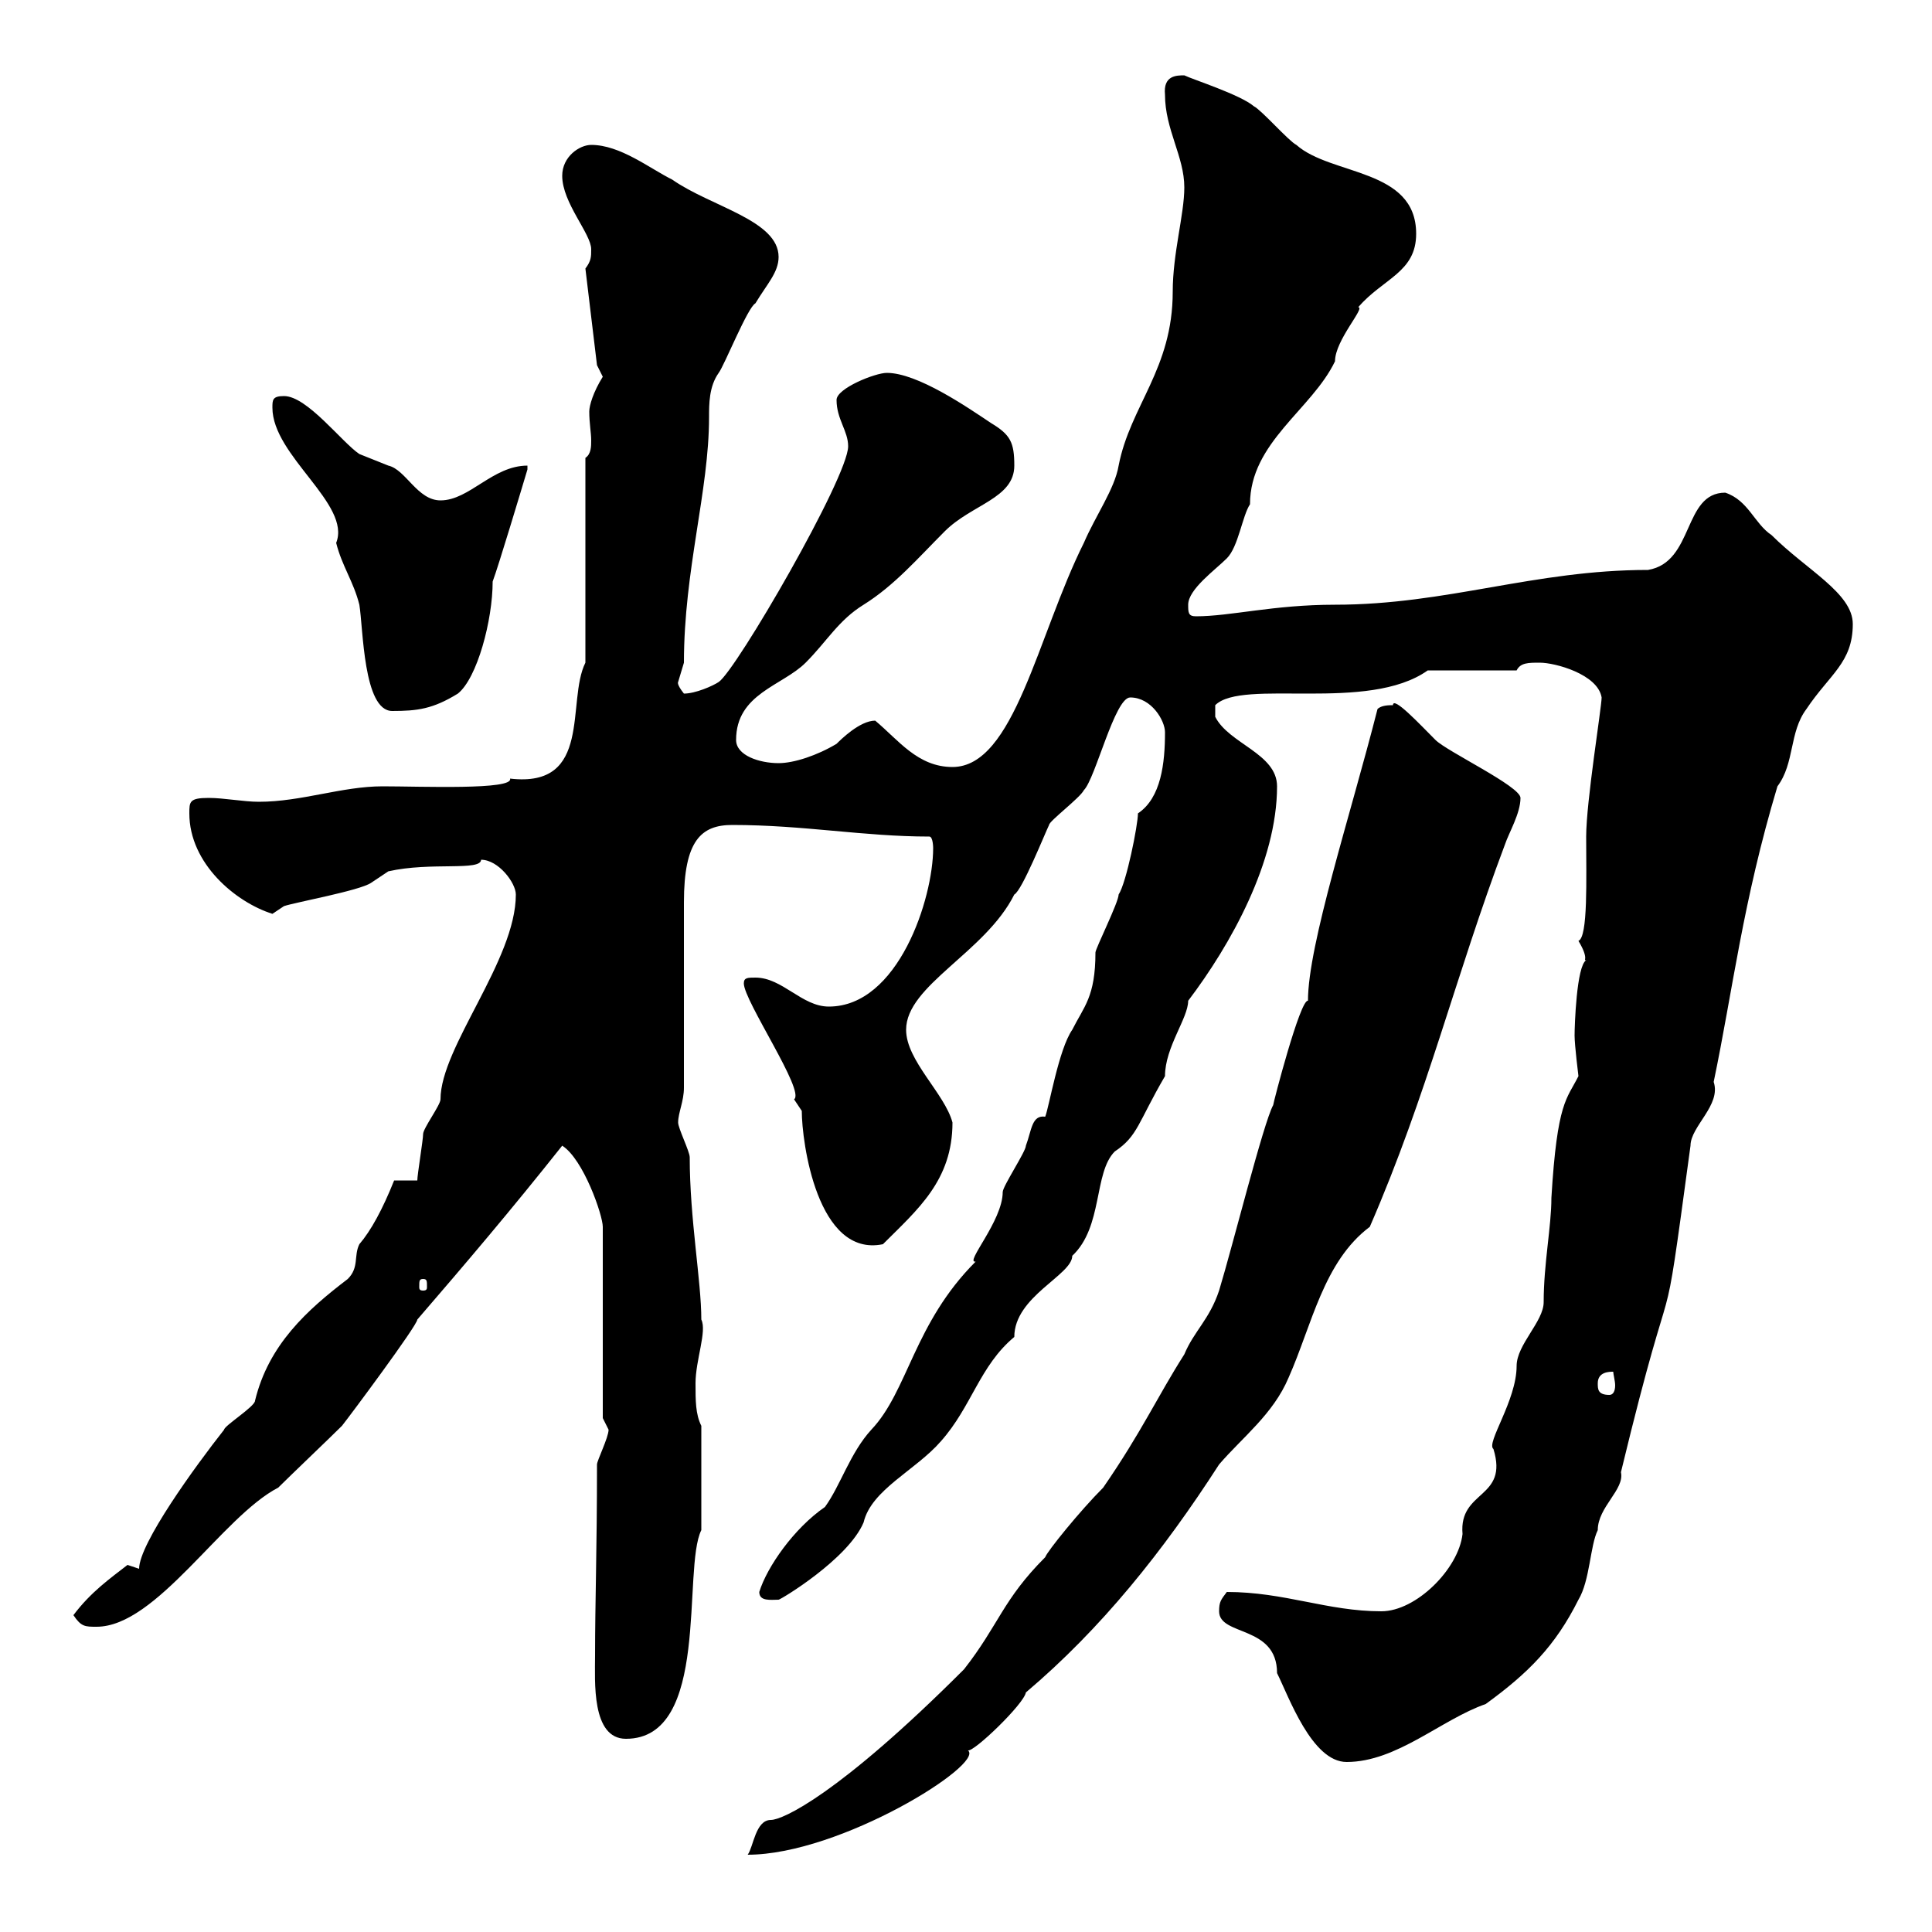 <svg xmlns="http://www.w3.org/2000/svg" xmlns:xlink="http://www.w3.org/1999/xlink" width="300" height="300"><path d="M203.10 155.40C201.90 155.10 197.70 171.30 197.70 171.60C196.20 174.30 191.40 193.50 189.30 200.40C187.80 204.90 185.40 206.70 183.90 210.30C179.70 216.90 177.30 222.30 171.30 231C167.70 234.60 162.60 240.90 162.30 241.80C155.70 248.40 155.10 252.30 149.70 259.20C130.20 278.70 121.50 282.60 119.70 282.60C117.30 282.60 117 286.80 116.10 288C130.50 288 153 273.90 150.30 271.80C151.20 272.10 159 264.60 159.30 262.80C171 252.90 180.60 240.90 189.30 227.40C192.90 223.20 197.70 219.60 200.10 213.90C203.70 205.80 205.50 195.90 212.70 190.50C221.70 169.80 225.90 151.80 233.70 131.10C234.30 129.30 236.10 126.30 236.10 123.90C236.10 122.10 224.70 116.70 222.90 114.90C220.50 112.50 216.30 108 216.30 109.50C215.70 109.50 214.50 109.50 213.90 110.10C209.70 126.60 203.10 146.70 203.10 155.40ZM189.30 250.20C189.30 254.10 198.30 252.30 198.30 259.80C200.10 263.40 203.70 273.60 209.10 273.60C216.90 273.60 223.80 267 230.70 264.60C237.30 259.80 241.50 255.60 245.10 248.40C246.90 245.40 246.90 240 248.10 237.60C248.10 234 252.30 231.30 251.70 228.60C260.70 191.40 257.70 213.30 262.50 177.90C262.50 174.90 267.30 171.60 266.10 168C269.10 153.60 270.60 140.10 276 122.10C278.70 118.50 277.80 113.70 280.50 110.10C284.10 104.70 287.70 102.90 287.70 96.90C287.70 92.10 280.50 88.50 275.10 83.10C272.40 81.30 271.50 77.70 267.90 76.50C261.30 76.50 263.10 87.30 255.90 88.50C238.20 88.50 224.70 93.90 207.30 93.90C197.70 93.90 191.10 95.70 185.70 95.70C184.50 95.70 184.50 95.10 184.50 93.90C184.50 91.50 188.70 88.50 190.50 86.70C192.30 84.90 192.90 80.10 194.10 78.30C194.10 68.70 203.70 63.60 207.30 56.10C207.30 52.80 212.10 47.70 210.90 47.70C214.80 43.20 219.90 42.30 219.90 36.30C219.90 26.10 206.70 27.30 201.30 22.50C200.10 21.90 195.90 17.10 194.70 16.50C192.60 14.70 185.10 12.30 183.90 11.70C182.70 11.70 180.60 11.70 180.90 14.70C180.90 20.10 183.90 24.30 183.90 29.10C183.90 33.30 182.10 39.30 182.10 45.30C182.10 57.30 175.50 63 173.70 72.30C173.10 75.90 170.10 80.10 168.30 84.30C161.10 98.70 157.50 119.10 147.90 119.10C142.50 119.10 139.50 114.90 135.90 111.90C133.50 111.90 130.50 114.90 129.90 115.50C126.90 117.30 123.30 118.50 120.90 118.50C117.90 118.50 114.30 117.30 114.30 114.90C114.30 107.70 121.50 106.50 125.10 102.90C128.40 99.60 130.20 96.30 134.10 93.90C138.90 90.90 142.50 86.70 146.70 82.50C150.90 78.30 157.50 77.40 157.50 72.30C157.50 68.70 156.90 67.50 153.90 65.70C150.30 63.30 142.50 57.90 137.70 57.90C135.90 57.90 129.90 60.30 129.90 62.10C129.90 65.10 131.70 66.90 131.70 69.30C131.70 74.10 114.30 104.10 111.60 105.90C110.70 106.50 108 107.70 106.20 107.70C105 106.20 105.30 105.90 105.30 105.90C105.30 105.90 106.20 102.90 106.20 102.90C106.20 88.50 110.10 76.20 110.10 64.80C110.10 62.70 110.10 60 111.60 57.90C112.50 56.70 116.10 47.70 117.30 47.10C119.10 44.10 120.90 42.30 120.90 39.90C120.90 34.20 110.40 32.10 104.40 27.90C100.80 26.10 96.30 22.50 91.80 22.50C90 22.50 87.30 24.30 87.30 27.30C87.30 31.50 91.80 36.30 91.80 38.70C91.80 39.90 91.80 40.50 90.90 41.70L92.70 56.70C92.70 56.70 93.60 58.50 93.60 58.50C92.10 60.90 91.50 63 91.50 63.90C91.50 65.70 91.80 67.20 91.80 68.40C91.80 69.30 91.80 70.50 90.90 71.10L90.90 102.90C87.90 108.90 92.10 122.40 79.20 120.90C79.80 122.70 65.40 122.10 59.40 122.10C53.10 122.10 46.80 124.50 40.20 124.50C37.80 124.50 34.80 123.90 32.40 123.90C29.40 123.90 29.40 124.50 29.40 126.30C29.40 134.10 36.60 140.10 42.30 141.90C42.30 141.90 44.10 140.70 44.10 140.70C45.90 140.10 55.80 138.30 57.60 137.10L60.30 135.30C66.90 133.80 74.70 135.30 74.70 133.50C77.40 133.50 80.10 137.10 80.10 138.90C80.10 149.10 68.40 162.60 68.40 170.70C68.40 171.60 65.70 175.20 65.70 176.10C65.70 177 64.80 182.40 64.80 183.30L61.20 183.30C59.40 187.80 57.60 191.10 55.80 193.20C54.90 195 55.80 196.80 54 198.60C47.70 203.40 41.70 208.80 39.60 217.50C39.60 218.40 34.80 221.40 34.80 222C30.30 227.70 21.60 239.70 21.60 243.60C21.60 243.60 19.80 243 19.80 243C17.10 245.10 14.10 247.20 11.40 250.80C12.60 252.60 13.20 252.60 15 252.60C24.30 252.60 34.50 235.50 43.20 231C45 229.20 51.30 223.20 53.10 221.40C54.30 219.90 64.80 205.80 64.80 204.90C72.30 196.20 79.20 188.10 87.30 177.90C90.60 180 93.60 188.70 93.60 190.50L93.60 220.20C93.60 220.20 94.50 222 94.50 222C94.50 223.20 92.70 226.80 92.70 227.40C92.70 240.90 92.40 248.70 92.40 257.10C92.40 261 91.80 270 97.20 270C110.40 270 105.90 243.60 108.90 237.60L108.90 221.40C108 219.60 108 217.50 108 214.80C108 211.20 109.80 206.70 108.90 204.90C108.90 198.90 107.10 189.30 107.10 179.70C107.10 178.80 105.30 175.20 105.30 174.30C105.30 172.80 106.20 171 106.20 168.90C106.20 164.40 106.20 144.30 106.20 140.10C106.20 130.50 108.90 128.10 113.70 128.10C124.80 128.10 134.10 129.90 144.30 129.90C144.90 129.90 144.90 131.70 144.90 131.70C144.90 139.50 139.50 156.30 128.70 156.30C124.50 156.30 121.50 151.80 117.30 151.80C116.10 151.80 115.50 151.80 115.50 152.70C115.50 155.40 125.10 169.50 123.30 170.70C123.30 170.70 124.50 172.50 124.50 172.50C124.50 177.30 126.90 195.30 137.10 193.20C142.50 187.80 147.90 183.30 147.90 174.30C146.70 169.80 140.70 164.70 140.70 159.90C140.70 153 153 147.90 157.50 138.90C158.70 138.30 162.30 129.30 162.90 128.10C162.90 127.50 167.70 123.90 168.30 122.70C170.10 120.90 173.10 108.30 175.50 108.30C178.80 108.30 180.90 111.90 180.90 113.70C180.90 118.50 180.30 123.90 176.70 126.30C176.70 128.10 174.90 137.10 173.70 138.90C173.70 140.10 170.10 147.30 170.10 147.90C170.10 154.80 168.30 156.30 166.50 159.90C164.40 162.90 162.90 171.90 162.30 173.40C160.20 173.10 160.20 175.50 159.30 177.90C159.30 178.80 155.70 184.20 155.70 185.10C155.70 189.60 149.70 196.20 151.50 195.90C141.90 205.50 141 216 135.30 222C132 225.60 130.50 230.70 128.10 234C123.30 237.30 119.10 243.30 117.90 247.20C117.90 248.70 119.70 248.40 120.90 248.40C121.20 248.40 131.70 242.10 134.10 236.40C135.30 231.30 142.20 228.30 146.10 223.80C150.90 218.40 152.10 212.10 157.50 207.60C157.50 201.30 166.50 198 166.50 195C171.30 190.50 169.80 182.10 173.10 178.80C176.70 176.40 176.70 174.30 180.90 167.10C180.90 162.60 184.50 158.10 184.50 155.40C191.10 146.70 198.30 133.80 198.30 122.10C198.30 117 190.80 115.50 188.70 111.30L188.70 109.50C192.90 105.30 212.40 110.70 221.70 104.10L235.50 104.10C236.10 102.90 237.30 102.90 239.10 102.90C241.50 102.90 248.10 104.70 248.70 108.30C248.70 109.80 246.30 124.50 246.30 129.90C246.30 136.50 246.60 145.50 245.10 146.10C246.90 149.10 245.70 149.10 246.30 149.10C244.80 150 244.50 159.30 244.50 160.80C244.50 162.30 245.10 167.10 245.10 167.10C243.30 170.70 241.80 171 240.90 186C240.90 190.50 239.70 196.20 239.70 202.20C239.70 205.20 235.50 208.80 235.50 212.10C235.50 217.50 230.70 224.10 231.90 225C234.30 232.80 226.50 231.30 227.10 238.20C226.50 243.60 219.90 250.20 214.50 250.20C206.10 250.20 199.50 247.20 190.50 247.20C189.60 248.40 189.30 248.70 189.30 250.20ZM248.10 214.80C248.10 213 249.90 213 250.50 213C250.50 213.30 250.80 214.50 250.80 215.10C250.80 216 250.50 216.60 249.90 216.60C248.10 216.60 248.10 215.70 248.10 214.80ZM65.70 198.60C66.30 198.60 66.30 198.90 66.30 199.80C66.30 200.10 66.30 200.40 65.70 200.40C65.10 200.40 65.10 200.10 65.10 199.80C65.10 198.90 65.10 198.60 65.70 198.60ZM42.30 63.30C42.30 70.80 54.60 78.30 52.20 84.30C53.10 87.90 54.90 90.30 55.80 93.90C56.40 97.50 56.40 110.40 60.90 110.40C64.80 110.40 67.20 110.10 71.10 107.70C74.10 105.30 76.50 96.30 76.50 90.30C77.40 87.90 81 75.90 81.90 72.90L81.90 72.30C76.50 72.30 72.90 77.70 68.40 77.70C64.80 77.70 63 72.90 60.30 72.30C60.30 72.30 55.80 70.50 55.80 70.50C53.10 68.70 47.70 61.50 44.10 61.50C42.30 61.50 42.30 62.10 42.30 63.30Z"/></svg>